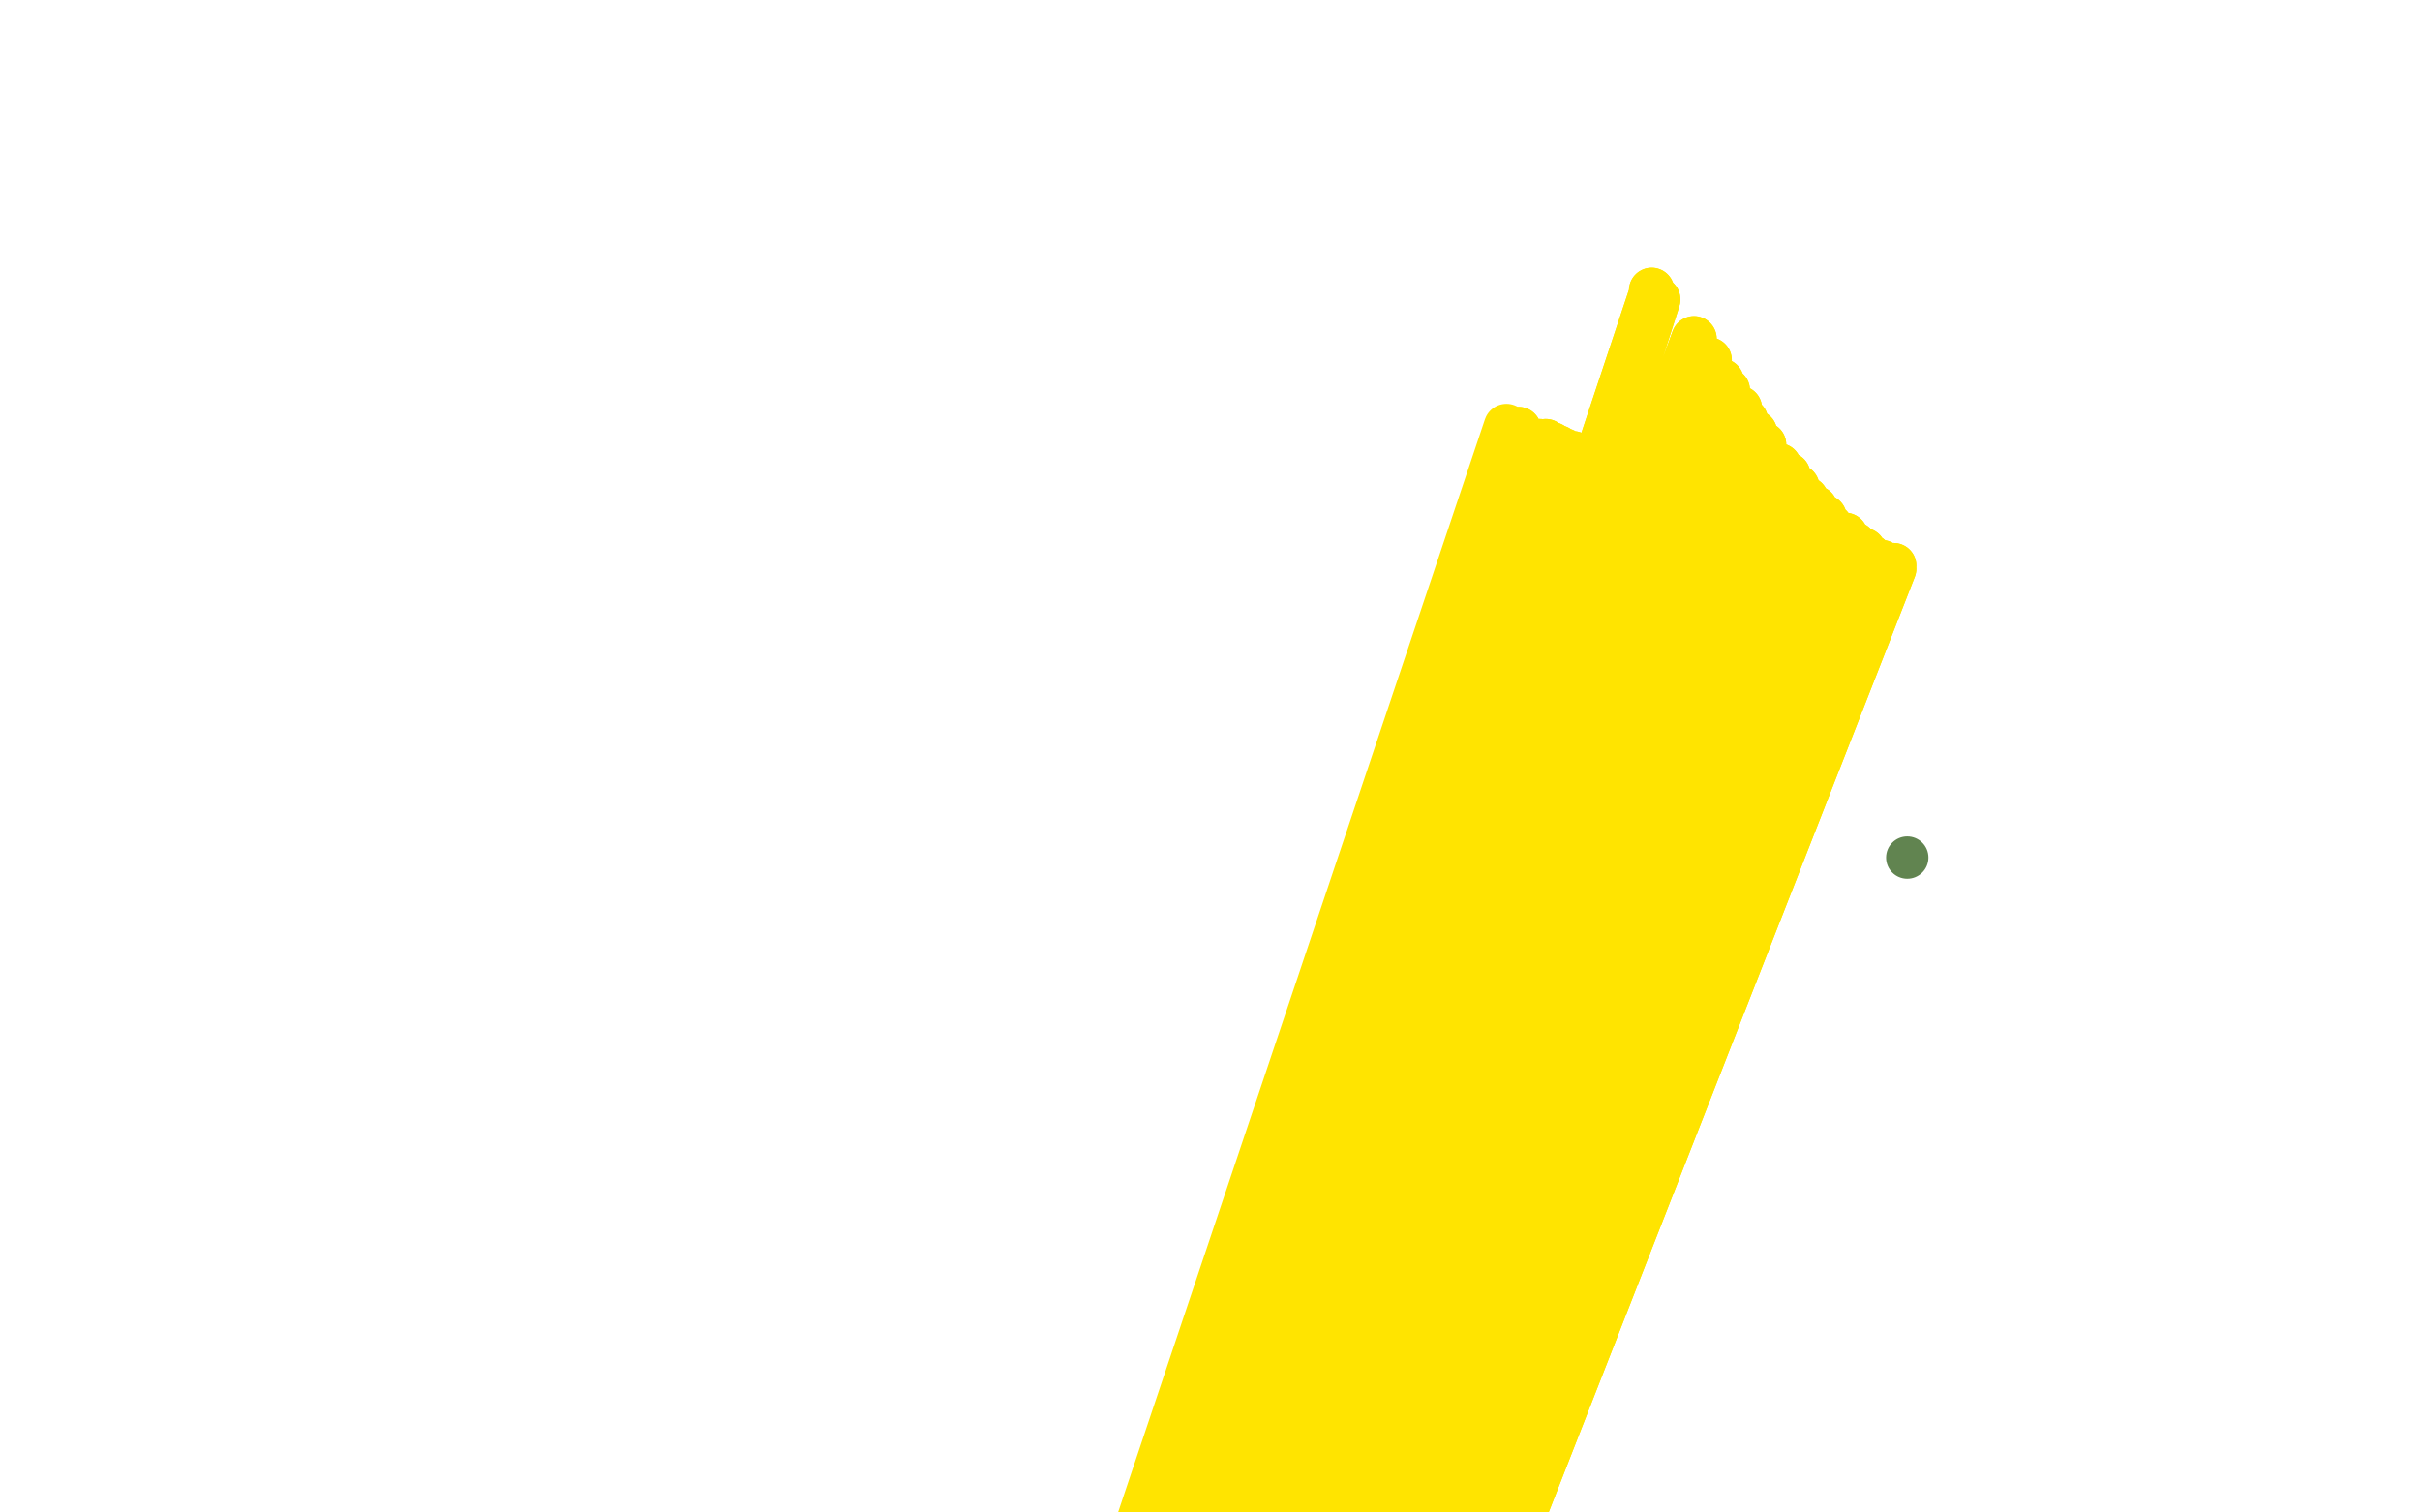 <?xml version="1.0" standalone="no"?>
<!DOCTYPE svg PUBLIC "-//W3C//DTD SVG 1.1//EN"
"http://www.w3.org/Graphics/SVG/1.1/DTD/svg11.dtd">

<svg width="800" height="500" version="1.1" xmlns="http://www.w3.org/2000/svg" xmlns:xlink="http://www.w3.org/1999/xlink" style="stroke-antialiasing: false"><desc>This SVG has been created on https://colorillo.com/</desc><rect x='0' y='0' width='800' height='500' style='fill: rgb(255,255,255); stroke-width:0' /><polyline points="546,96 546,97 546,97 431,443 431,443 547,98 547,98 432,445 432,445 548,99 548,99 433,458 433,458 560,112 560,112 421,536 421,536 565,119 416,564 569,126 413,591 571,129 411,615 575,135 409,637 577,139 408,646 580,143 408,652 583,147 407,669 588,154 407,684 591,157 407,689 594,161 407,698 597,165 408,701 600,168 408,706 603,171 408,709 605,174 408,713 607,176 408,717 610,177 409,719 611,179 409,723 613,180 409,725 615,182 409,727 616,182 409,730 617,184 409,731 618,184 409,733 619,185 409,734 620,186 409,736 621,186 409,737 621,186 409,738 622,187 409,739 622,187 409,740 623,188 409,740 624,188 409,741 624,188 409,742 624,188 409,742 624,188 408,742 624,188 408,743 625,188 408,744 625,188 408,744 625,188 408,744 625,188 408,744 625,188 408,745 625,188 408,745 625,188 408,745 626,188 407,745 626,188 407,746 626,188 407,746 626,188 407,746 626,188 407,746 626,188 407,746 626,188 407,746 626,188 407,746 625,188 407,746 625,188 407,747 625,188 407,747 625,188 407,747 625,188 407,747 625,188 407,747 625,188 406,748 626,188 406,748 626,188 406,748 626,187 406,748 626,187 406,748 626,187 406,747 626,187 405,747 626,187 405,747 625,188 405,748 625,188 405,748 625,187 404,748 624,187 404,748 624,187 403,747 624,187 403,747 622,186 402,747 622,186 402,747 621,186 401,747 619,186 400,746 618,186 399,746 615,185 397,746 611,185 395,746 609,185 393,746 606,184 392,746 598,183 390,746 595,182 388,746 594,182 386,745 593,182 384,745 591,182 383,745 589,182 381,744 588,181 378,744 586,180 377,744 585,180 375,743 582,179 370,742 581,179 369,742 580,178 367,742 577,178 366,742 576,177 364,742 574,177 362,740 571,176 360,740 570,176 358,740 567,174 357,739 564,174 355,739 561,172 354,738 560,171 352,738 558,171 349,737 556,170 348,736 554,169 346,736 552,168 344,735 550,167 343,734 548,165 341,734 546,165 339,733 545,163 337,732 542,162 336,732 540,161 334,731 538,160 332,730 536,159 330,730 534,158 328,729 532,157 324,727 527,154 322,727 525,152 320,726 522,151 318,725 520,150 314,725 517,149 312,724 515,148 310,723 513,147 308,723 511,146 307,723 509,146 305,723 502,142 303,722" style="fill: none; stroke: #ffe400; stroke-width: 15; stroke-linejoin: round; stroke-linecap: round; stroke-antialiasing: false; stroke-antialias: 0; opacity: 1.0"/>
<polyline points="546,96 546,97 546,97 431,443 431,443 547,98 547,98 432,445 432,445 548,99 548,99 433,458 433,458 560,112 560,112 421,536 565,119 416,564 569,126 413,591 571,129 411,615 575,135 409,637 577,139 408,646 580,143 408,652 583,147 407,669 588,154 407,684 591,157 407,689 594,161 407,698 597,165 408,701 600,168 408,706 603,171 408,709 605,174 408,713 607,176 408,717 610,177 409,719 611,179 409,723 613,180 409,725 615,182 409,727 616,182 409,730 617,184 409,731 618,184 409,733 619,185 409,734 620,186 409,736 621,186 409,737 621,186 409,738 622,187 409,739 622,187 409,740 623,188 409,740 624,188 409,741 624,188 409,742 624,188 409,742 624,188 408,742 624,188 408,743 625,188 408,744 625,188 408,744 625,188 408,744 625,188 408,744 625,188 408,745 625,188 408,745 625,188 408,745 626,188 407,745 626,188 407,746 626,188 407,746 626,188 407,746 626,188 407,746 626,188 407,746 626,188 407,746 626,188 407,746 625,188 407,746 625,188 407,747 625,188 407,747 625,188 407,747 625,188 407,747 625,188 407,747 625,188 406,748 626,188 406,748 626,188 406,748 626,187 406,748 626,187 406,748 626,187 406,747 626,187 405,747 626,187 405,747 625,188 405,748 625,188 405,748 625,187 404,748 624,187 404,748 624,187 403,747 624,187 403,747 622,186 402,747 622,186 402,747 621,186 401,747 619,186 400,746 618,186 399,746 615,185 397,746 611,185 395,746 609,185 393,746 606,184 392,746 598,183 390,746 595,182 388,746 594,182 386,745 593,182 384,745 591,182 383,745 589,182 381,744 588,181 378,744 586,180 377,744 585,180 375,743 582,179 370,742 581,179 369,742 580,178 367,742 577,178 366,742 576,177 364,742 574,177 362,740 571,176 360,740 570,176 358,740 567,174 357,739 564,174 355,739 561,172 354,738 560,171 352,738 558,171 349,737 556,170 348,736 554,169 346,736 552,168 344,735 550,167 343,734 548,165 341,734 546,165 339,733 545,163 337,732 542,162 336,732 540,161 334,731 538,160 332,730 536,159 330,730 534,158 328,729 532,157 324,727 527,154 322,727 525,152 320,726 522,151 318,725 520,150 314,725 517,149 312,724 515,148 310,723 513,147 308,723 511,146 307,723 509,146 305,723 502,142 303,722 498,141 303,722" style="fill: none; stroke: #ffe400; stroke-width: 15; stroke-linejoin: round; stroke-linecap: round; stroke-antialiasing: false; stroke-antialias: 0; opacity: 1.0"/>
<circle cx="630.5" cy="283.5" r="7" style="fill: #1e5007; stroke-antialiasing: false; stroke-antialias: 0; opacity: 0.7"/>
</svg>

